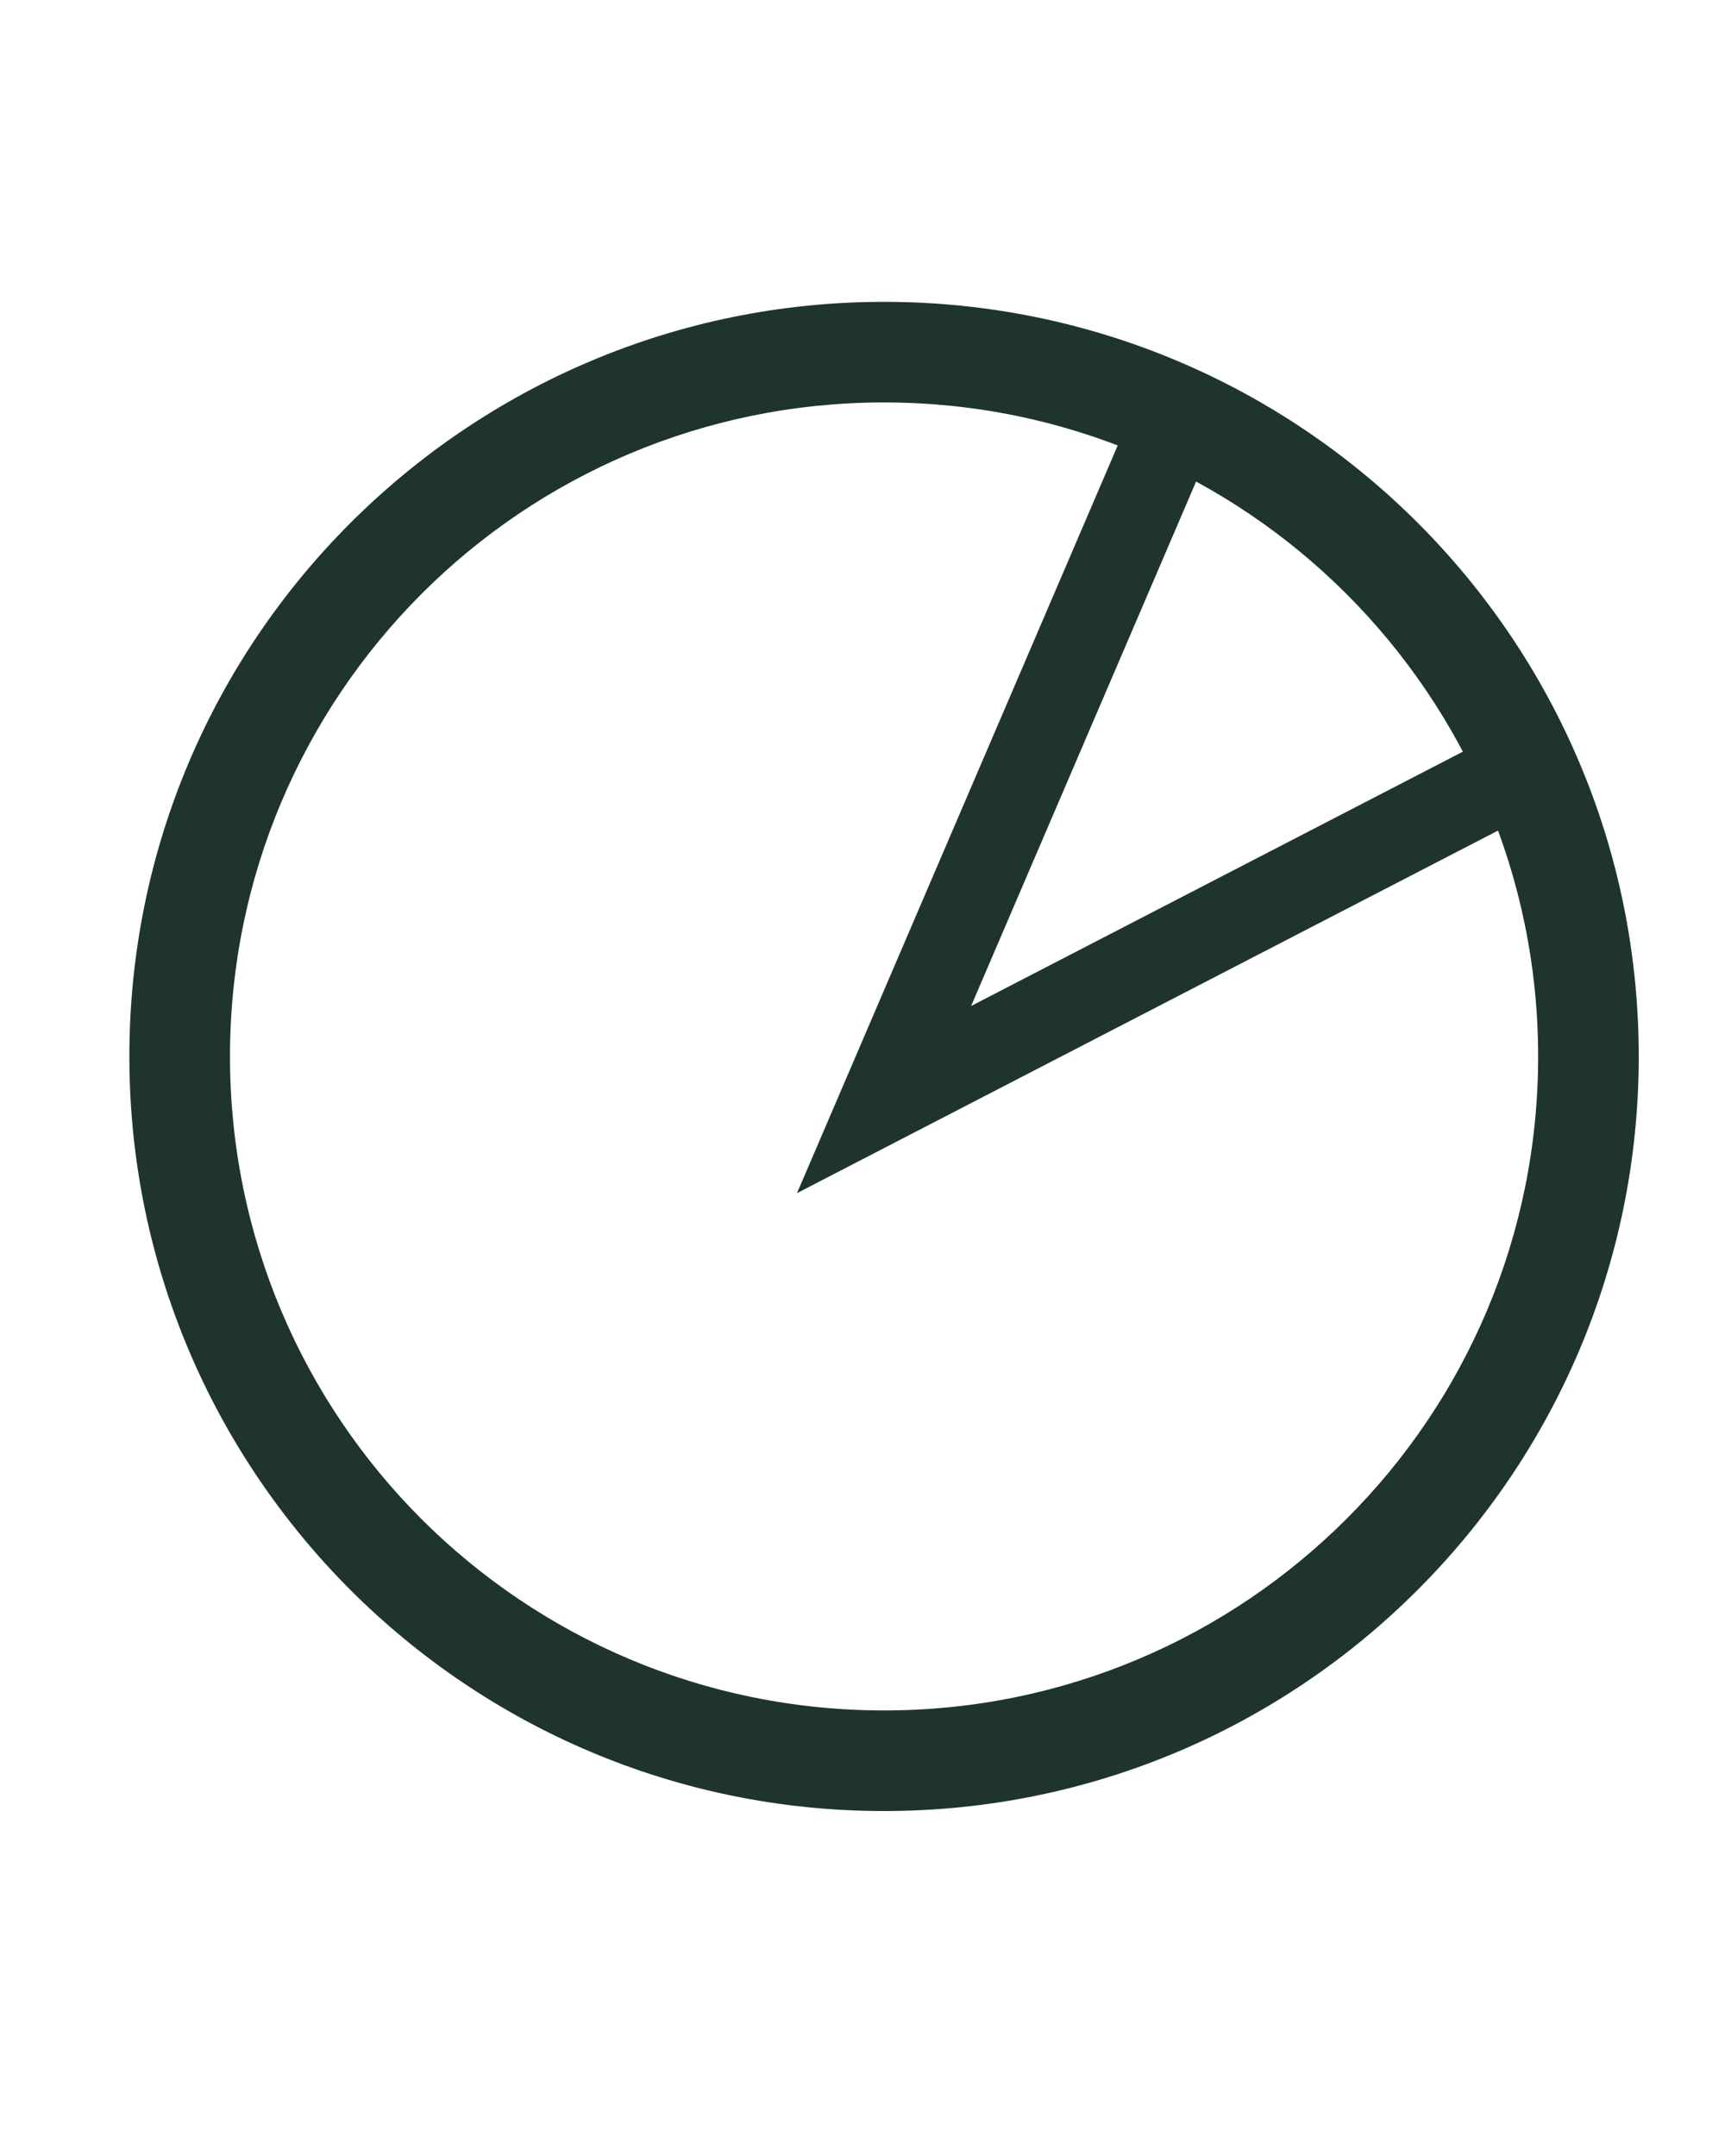 <svg width="40" height="50" viewBox="0 0 40 50" fill="none" xmlns="http://www.w3.org/2000/svg">
<path d="M20.499 9.333C16.309 9.333 12.517 11.03 9.776 13.771C7.032 16.521 5.333 20.313 5.333 24.501C5.333 28.689 7.03 32.483 9.772 35.228C12.517 37.97 16.31 39.667 20.499 39.667C24.687 39.667 28.479 37.968 31.224 35.224C33.97 32.483 35.667 28.691 35.667 24.501C35.667 20.313 33.968 16.521 31.224 13.776C28.479 11.031 24.687 9.333 20.499 9.333ZM8.127 12.127C11.296 8.96 15.673 7 20.499 7C25.332 7 29.708 8.959 32.875 12.125C36.041 15.292 38 19.667 38 24.501C38 29.327 36.04 33.704 32.872 36.872C29.708 40.041 25.332 42 20.499 42C15.671 42 11.296 40.041 8.129 36.876C4.959 33.704 3 29.328 3 24.501C3 19.667 4.959 15.292 8.127 12.127Z" fill="#1E342C"/>
<path d="M27.148 10L20.5 25.5L35 18" stroke="#1E342C" stroke-width="2"/>
</svg>
